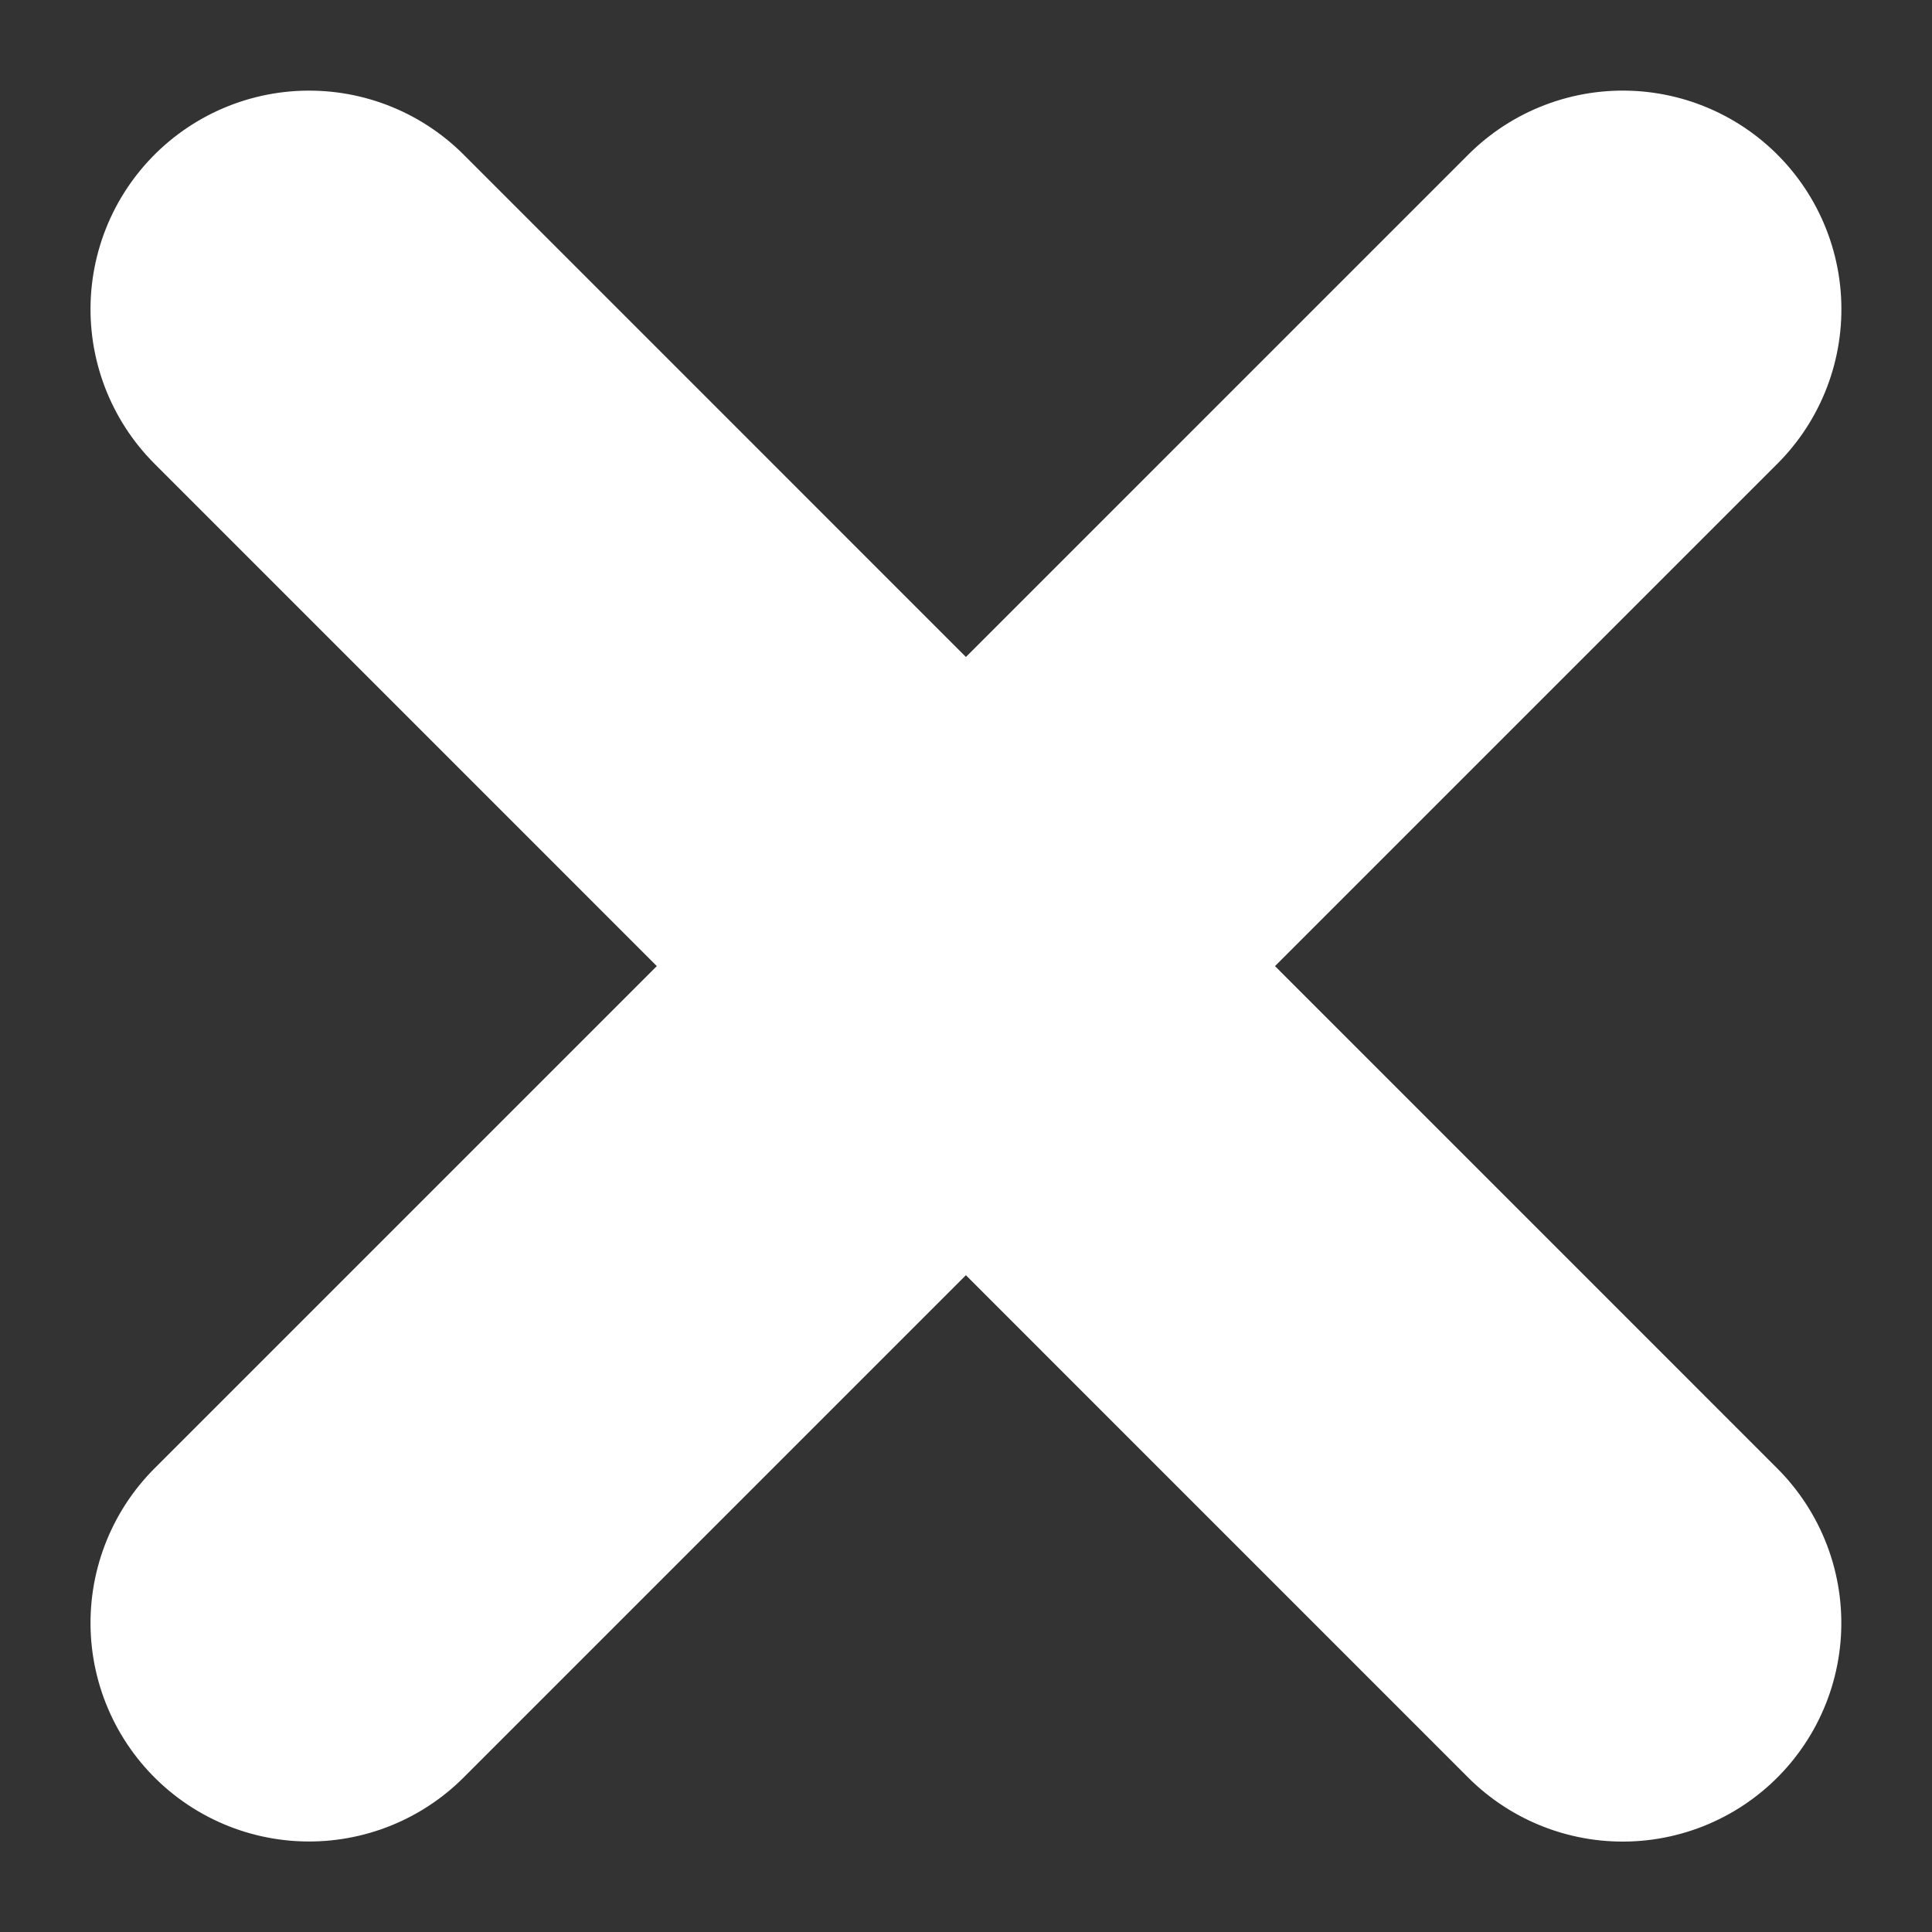<svg xmlns="http://www.w3.org/2000/svg" width="17.678" height="17.679" viewBox="0 0 17.678 17.679">
  <rect x="0" y="0" width="17.678" height="17.679" fill="#333333" stroke="none"/>
  <g id="Group_819" data-name="Group 819" transform="translate(-1481.661 -806.161)">
    <line id="Line_303" data-name="Line 303" y1="17" transform="translate(1496.51 808.99) rotate(45)" fill="none" stroke="#fff" stroke-linecap="round" stroke-width="4"/>
    <line id="Line_304" data-name="Line 304" x1="0.001" y2="17" transform="translate(1496.51 821.011) rotate(135)" fill="none" stroke="#fff" stroke-linecap="round" stroke-width="4"/>
  </g>
</svg>
